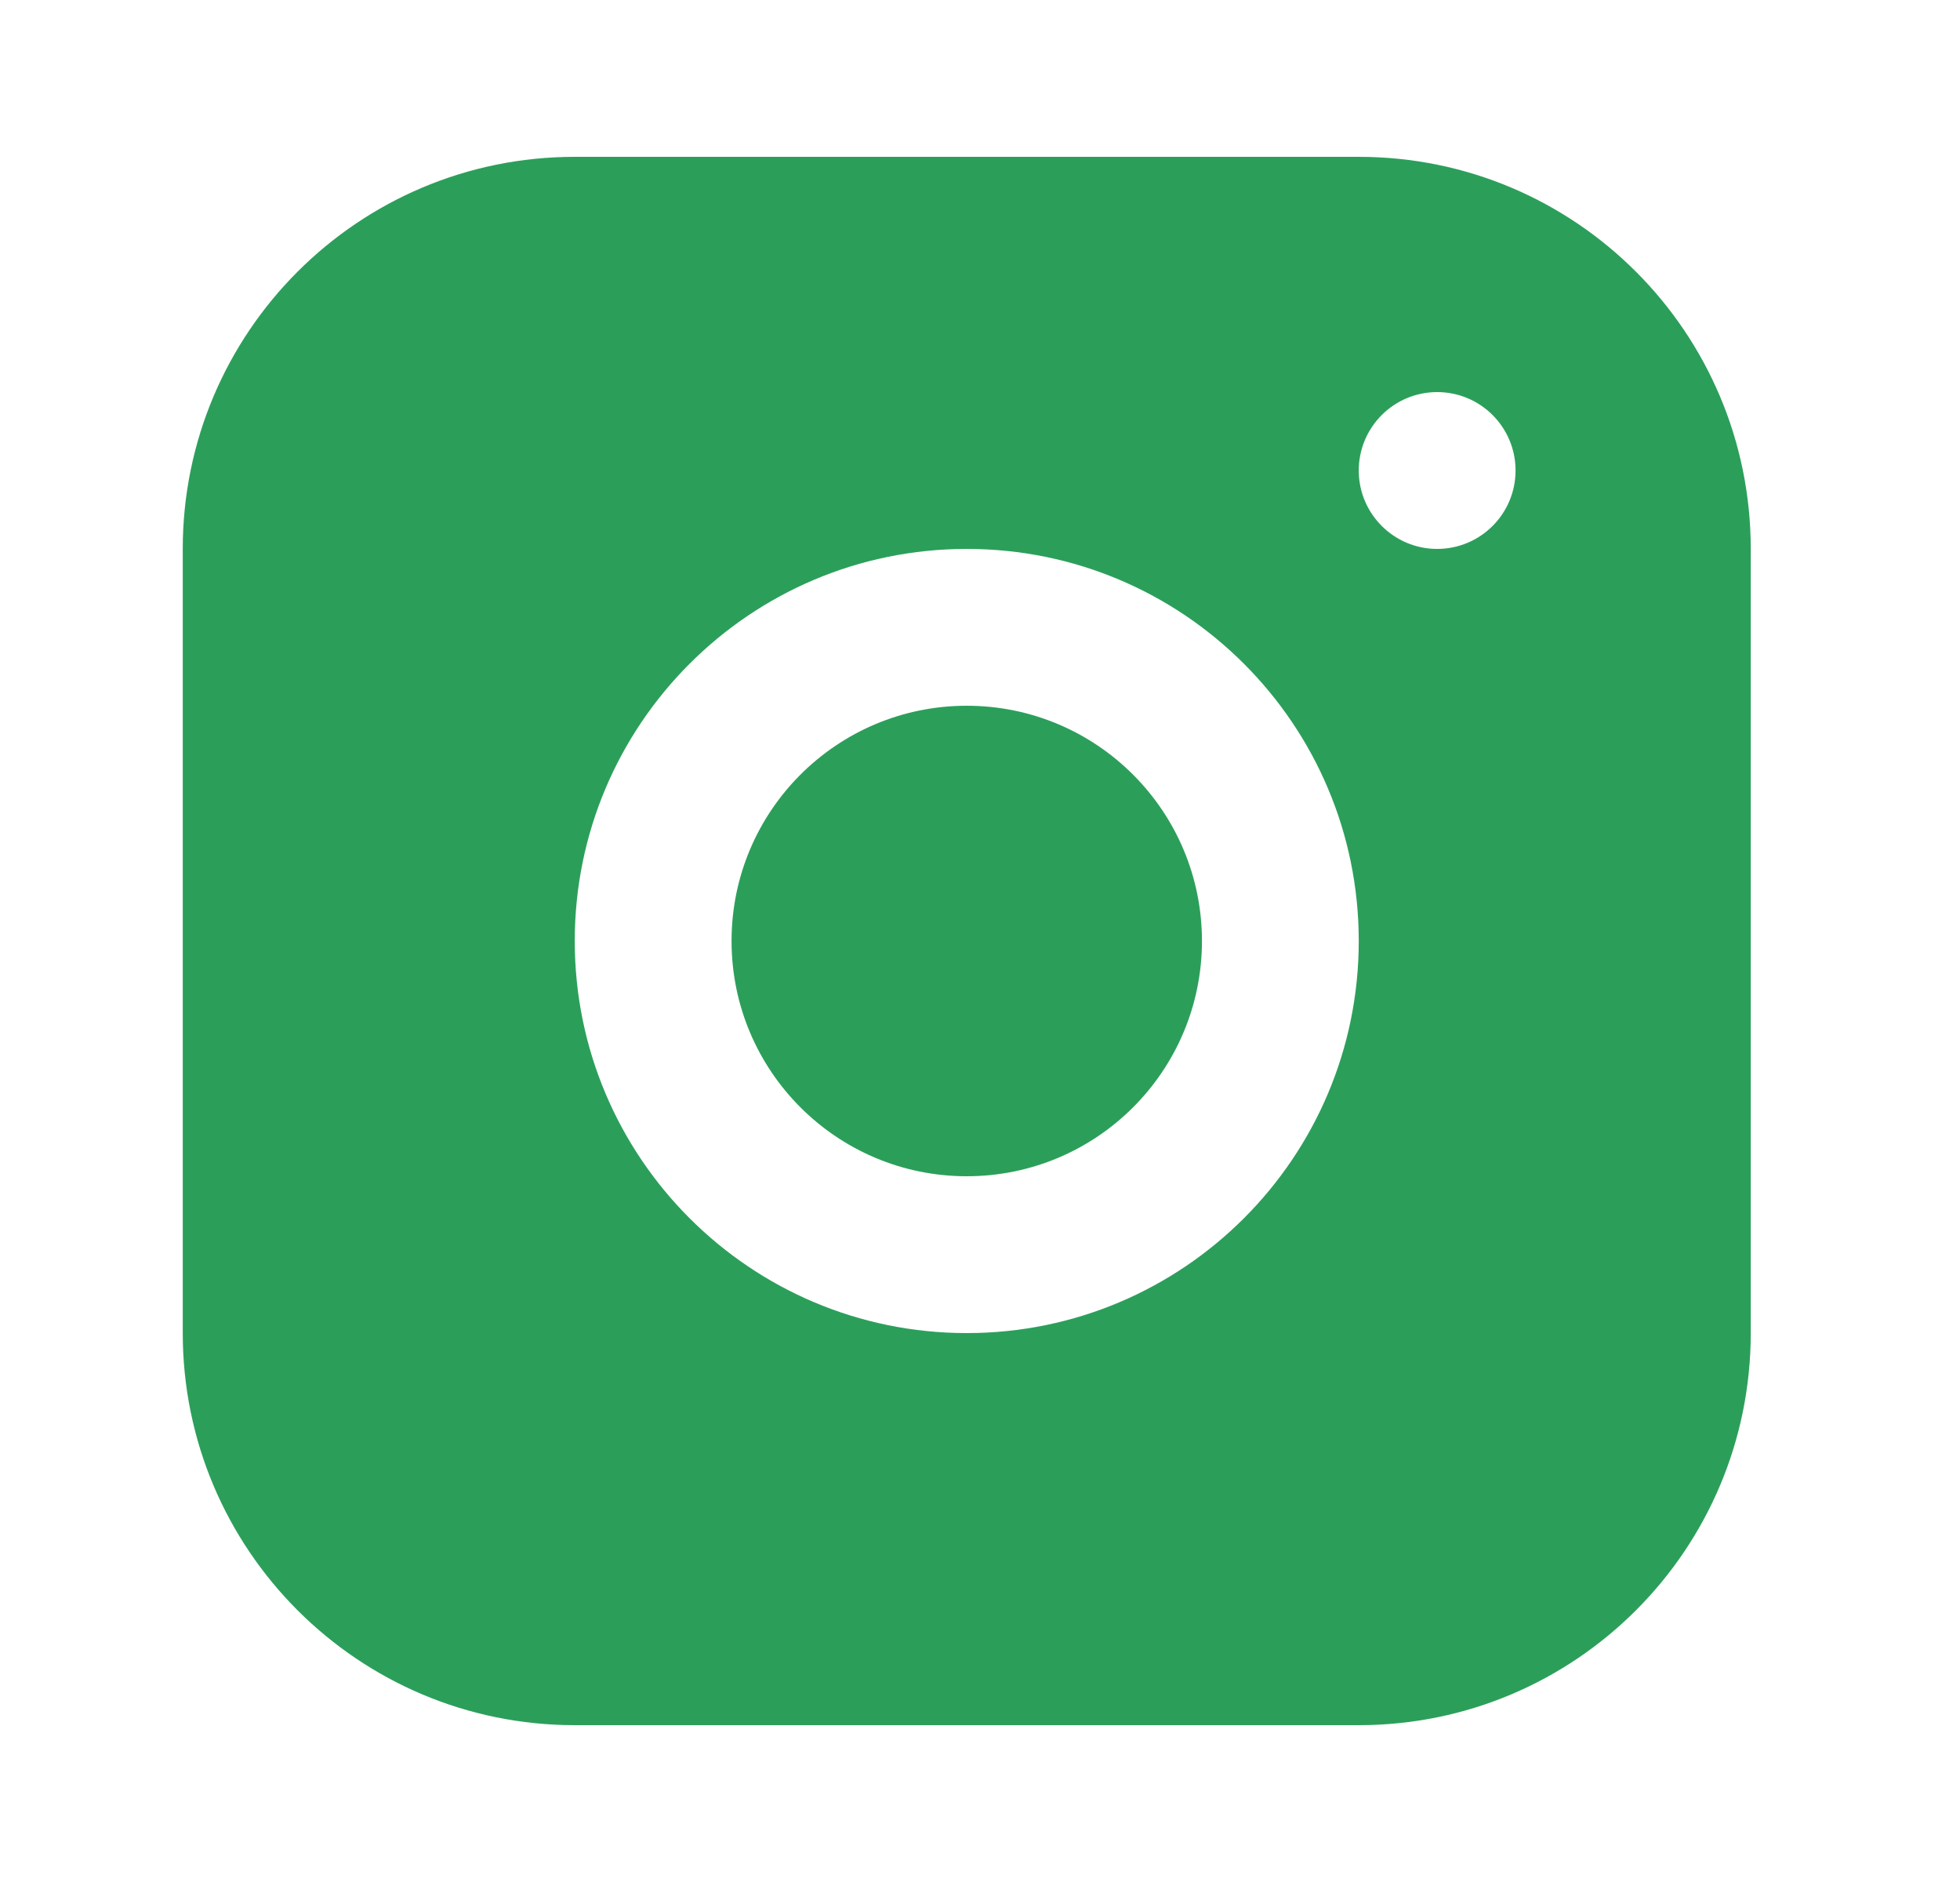 <svg width="25" height="24" viewBox="0 0 25 24" fill="none" xmlns="http://www.w3.org/2000/svg">
<path fill-rule="evenodd" clip-rule="evenodd" d="M2.331 7C2.331 4.239 4.57 2 7.331 2H17.331C20.093 2 22.331 4.239 22.331 7V17C22.331 19.761 20.093 22 17.331 22H7.331C4.57 22 2.331 19.761 2.331 17V7ZM17.331 12C17.331 14.761 15.093 17 12.331 17C9.57 17 7.331 14.761 7.331 12C7.331 9.239 9.57 7 12.331 7C15.093 7 17.331 9.239 17.331 12ZM18.331 7C18.884 7 19.331 6.552 19.331 6C19.331 5.448 18.884 5 18.331 5C17.779 5 17.331 5.448 17.331 6C17.331 6.552 17.779 7 18.331 7ZM15.331 12C15.331 13.657 13.988 15 12.331 15C10.674 15 9.331 13.657 9.331 12C9.331 10.343 10.674 9 12.331 9C13.988 9 15.331 10.343 15.331 12Z" fill="#2B9F5A"/>
</svg>
